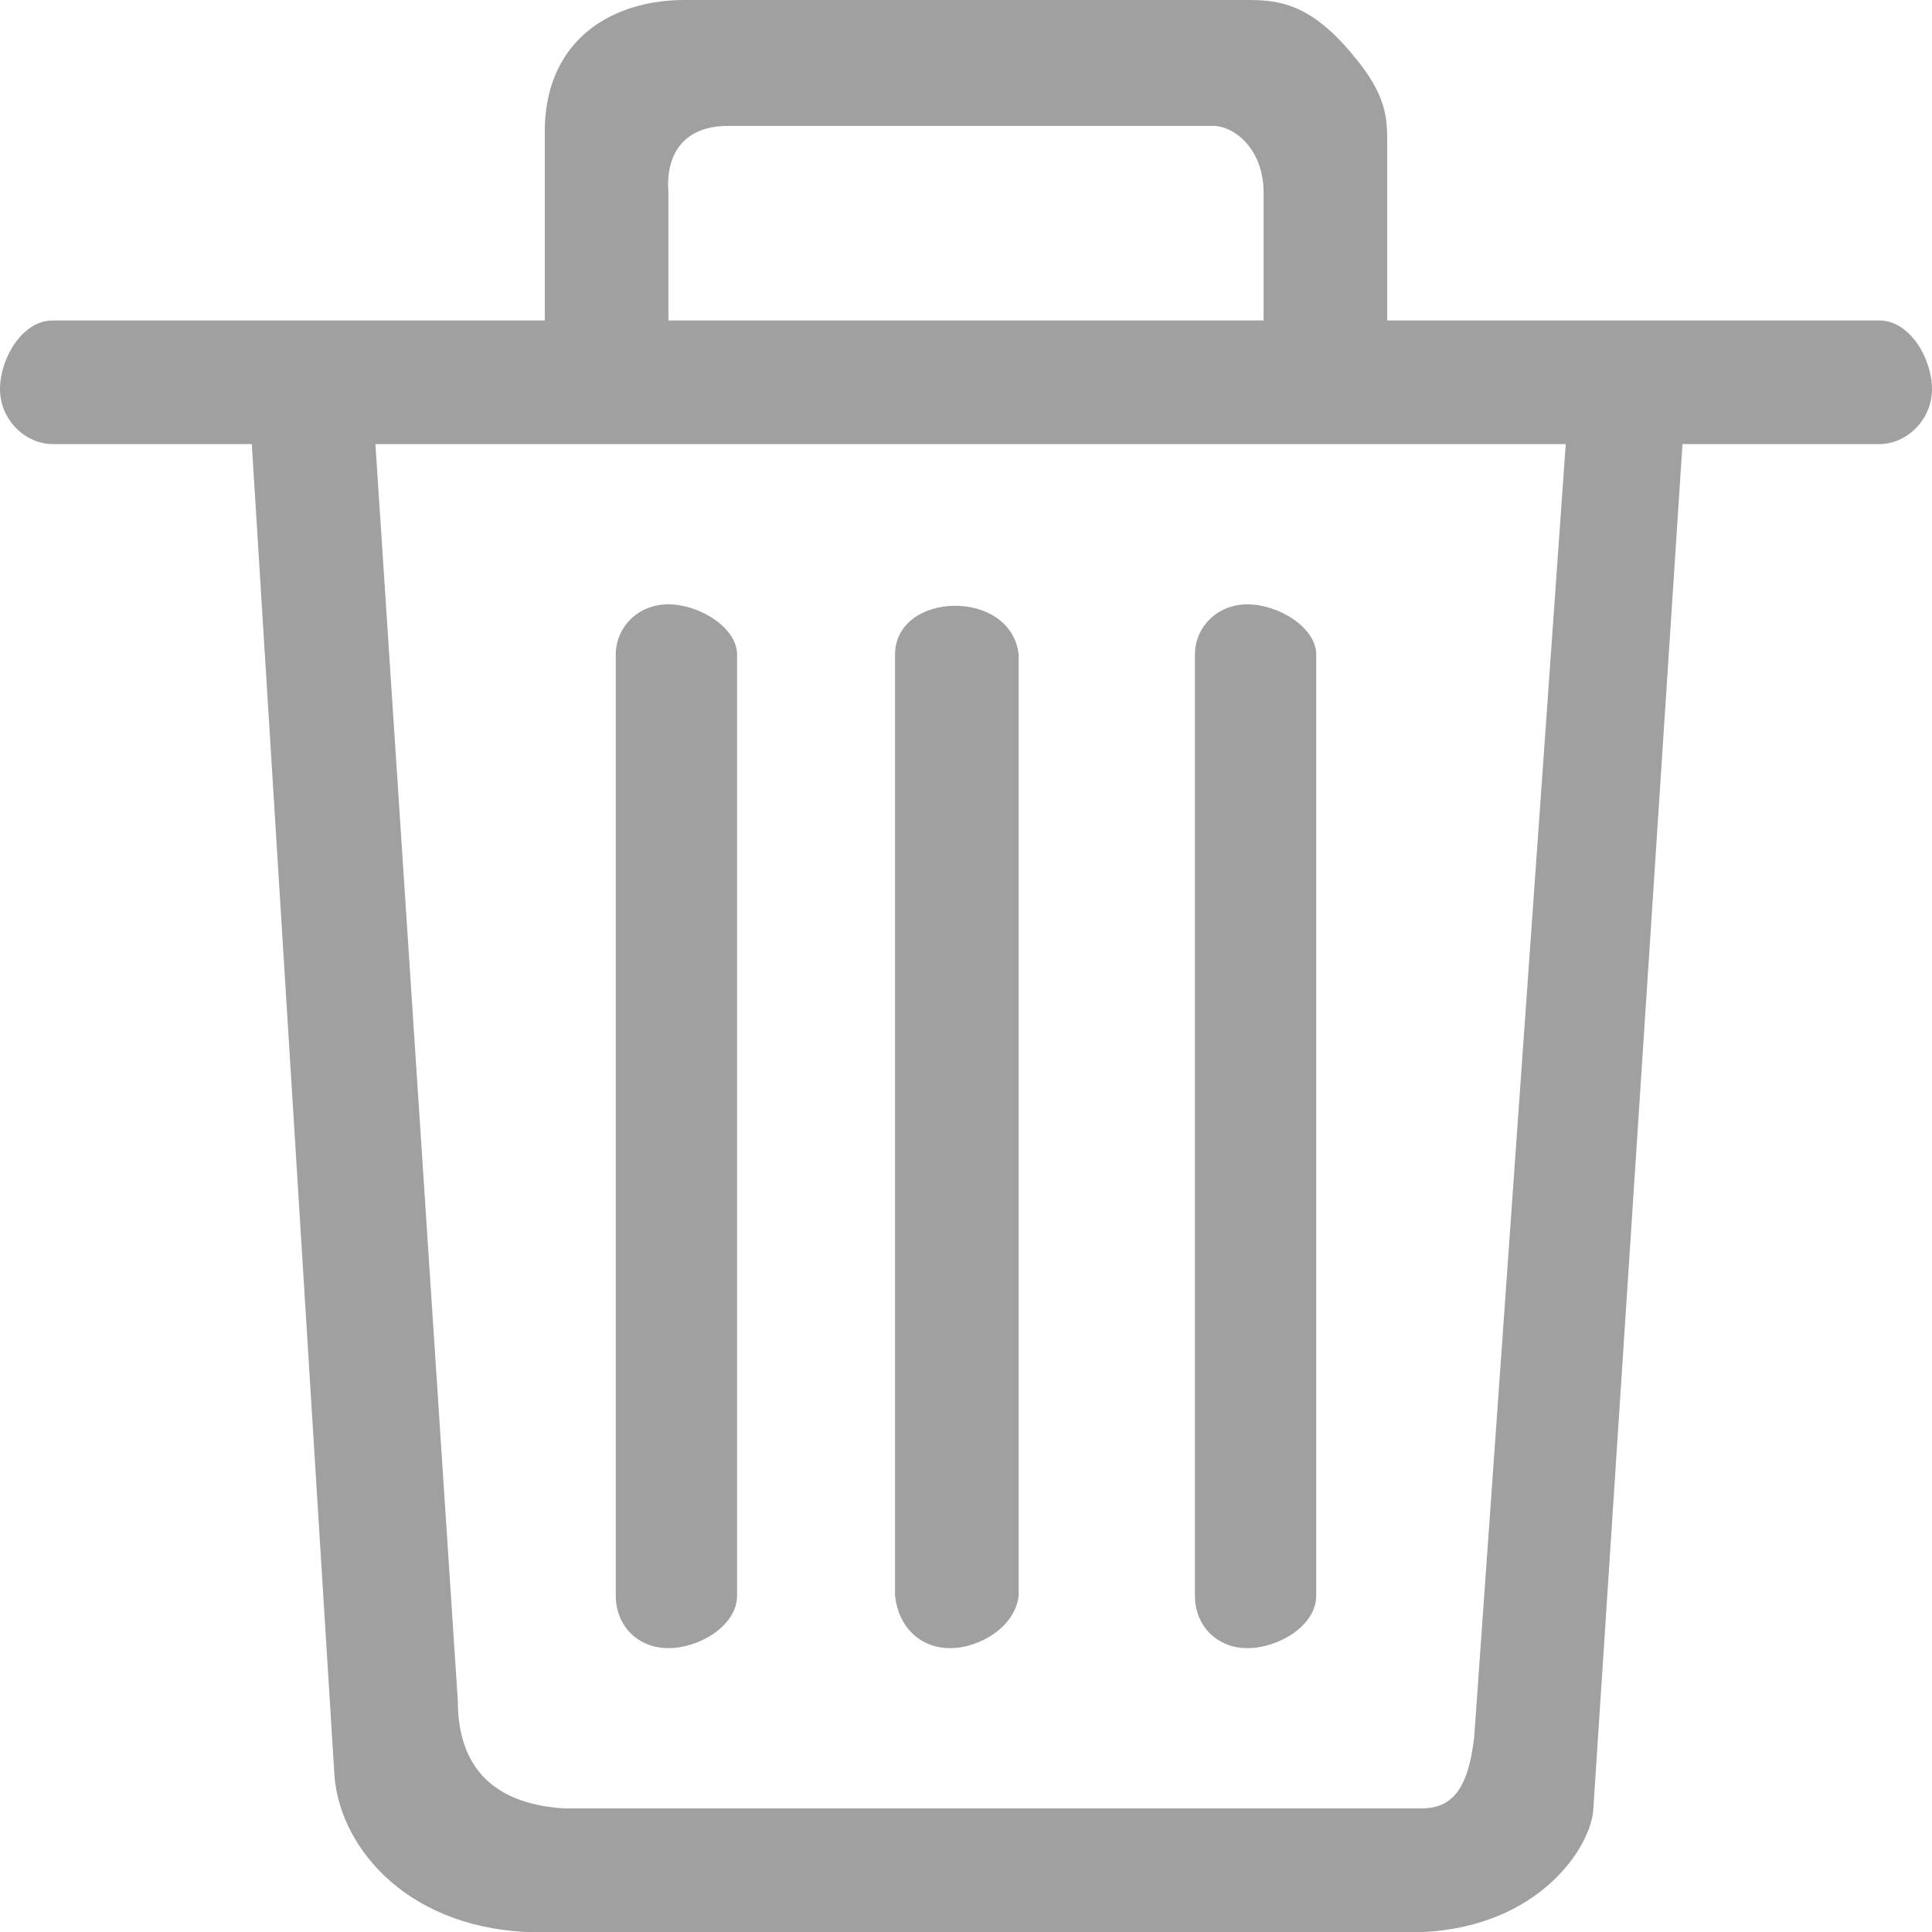 <svg xmlns="http://www.w3.org/2000/svg" viewBox="0 0 844 844">
<path fill="#A0A0A0" d="M269,697V286c0-12,9.67-22,23-22c13.33,0,30,10,30,22v411c0,13.33-16.67,23-30,23
	C278.67,720,269,710.33,269,697z M391,697V286c0-27.72,50.75-29.26,54,0v411c-1.33,13.33-16.67,23-30,23
	C401.67,720,392.33,710.33,391,697z M522,697V286c0-12,9.67-22,23-22s30,10,30,22v411c0,13.33-16.67,23-30,23S522,710.33,522,697z
	 M644,759l40-565H164l36,549c0,20,7.33,44.33,46,47h375C634.33,790,641.33,781.67,644,759z M622,844H230
	c-54.67-2.67-82.67-39.33-84-70l-36-580H23c-12,0-23-10.67-23-24c0-13.33,9.67-30,23-30h215V55c1.33-38.67,30.33-55,61-55h246
	c13.33,0,27.33,1.33,46,24c14.67,17.33,15,27.33,15,38v78h215c13.33,0,23,16.67,23,30c0,13.33-11,24-23,24h-86l-39,597
	C694.67,807,672.67,841.33,622,844z M530,55H318c-18.67,0-27.33,11.67-26,29v56h260V84C552,65.33,539.33,55,530,55z"/>
</svg>